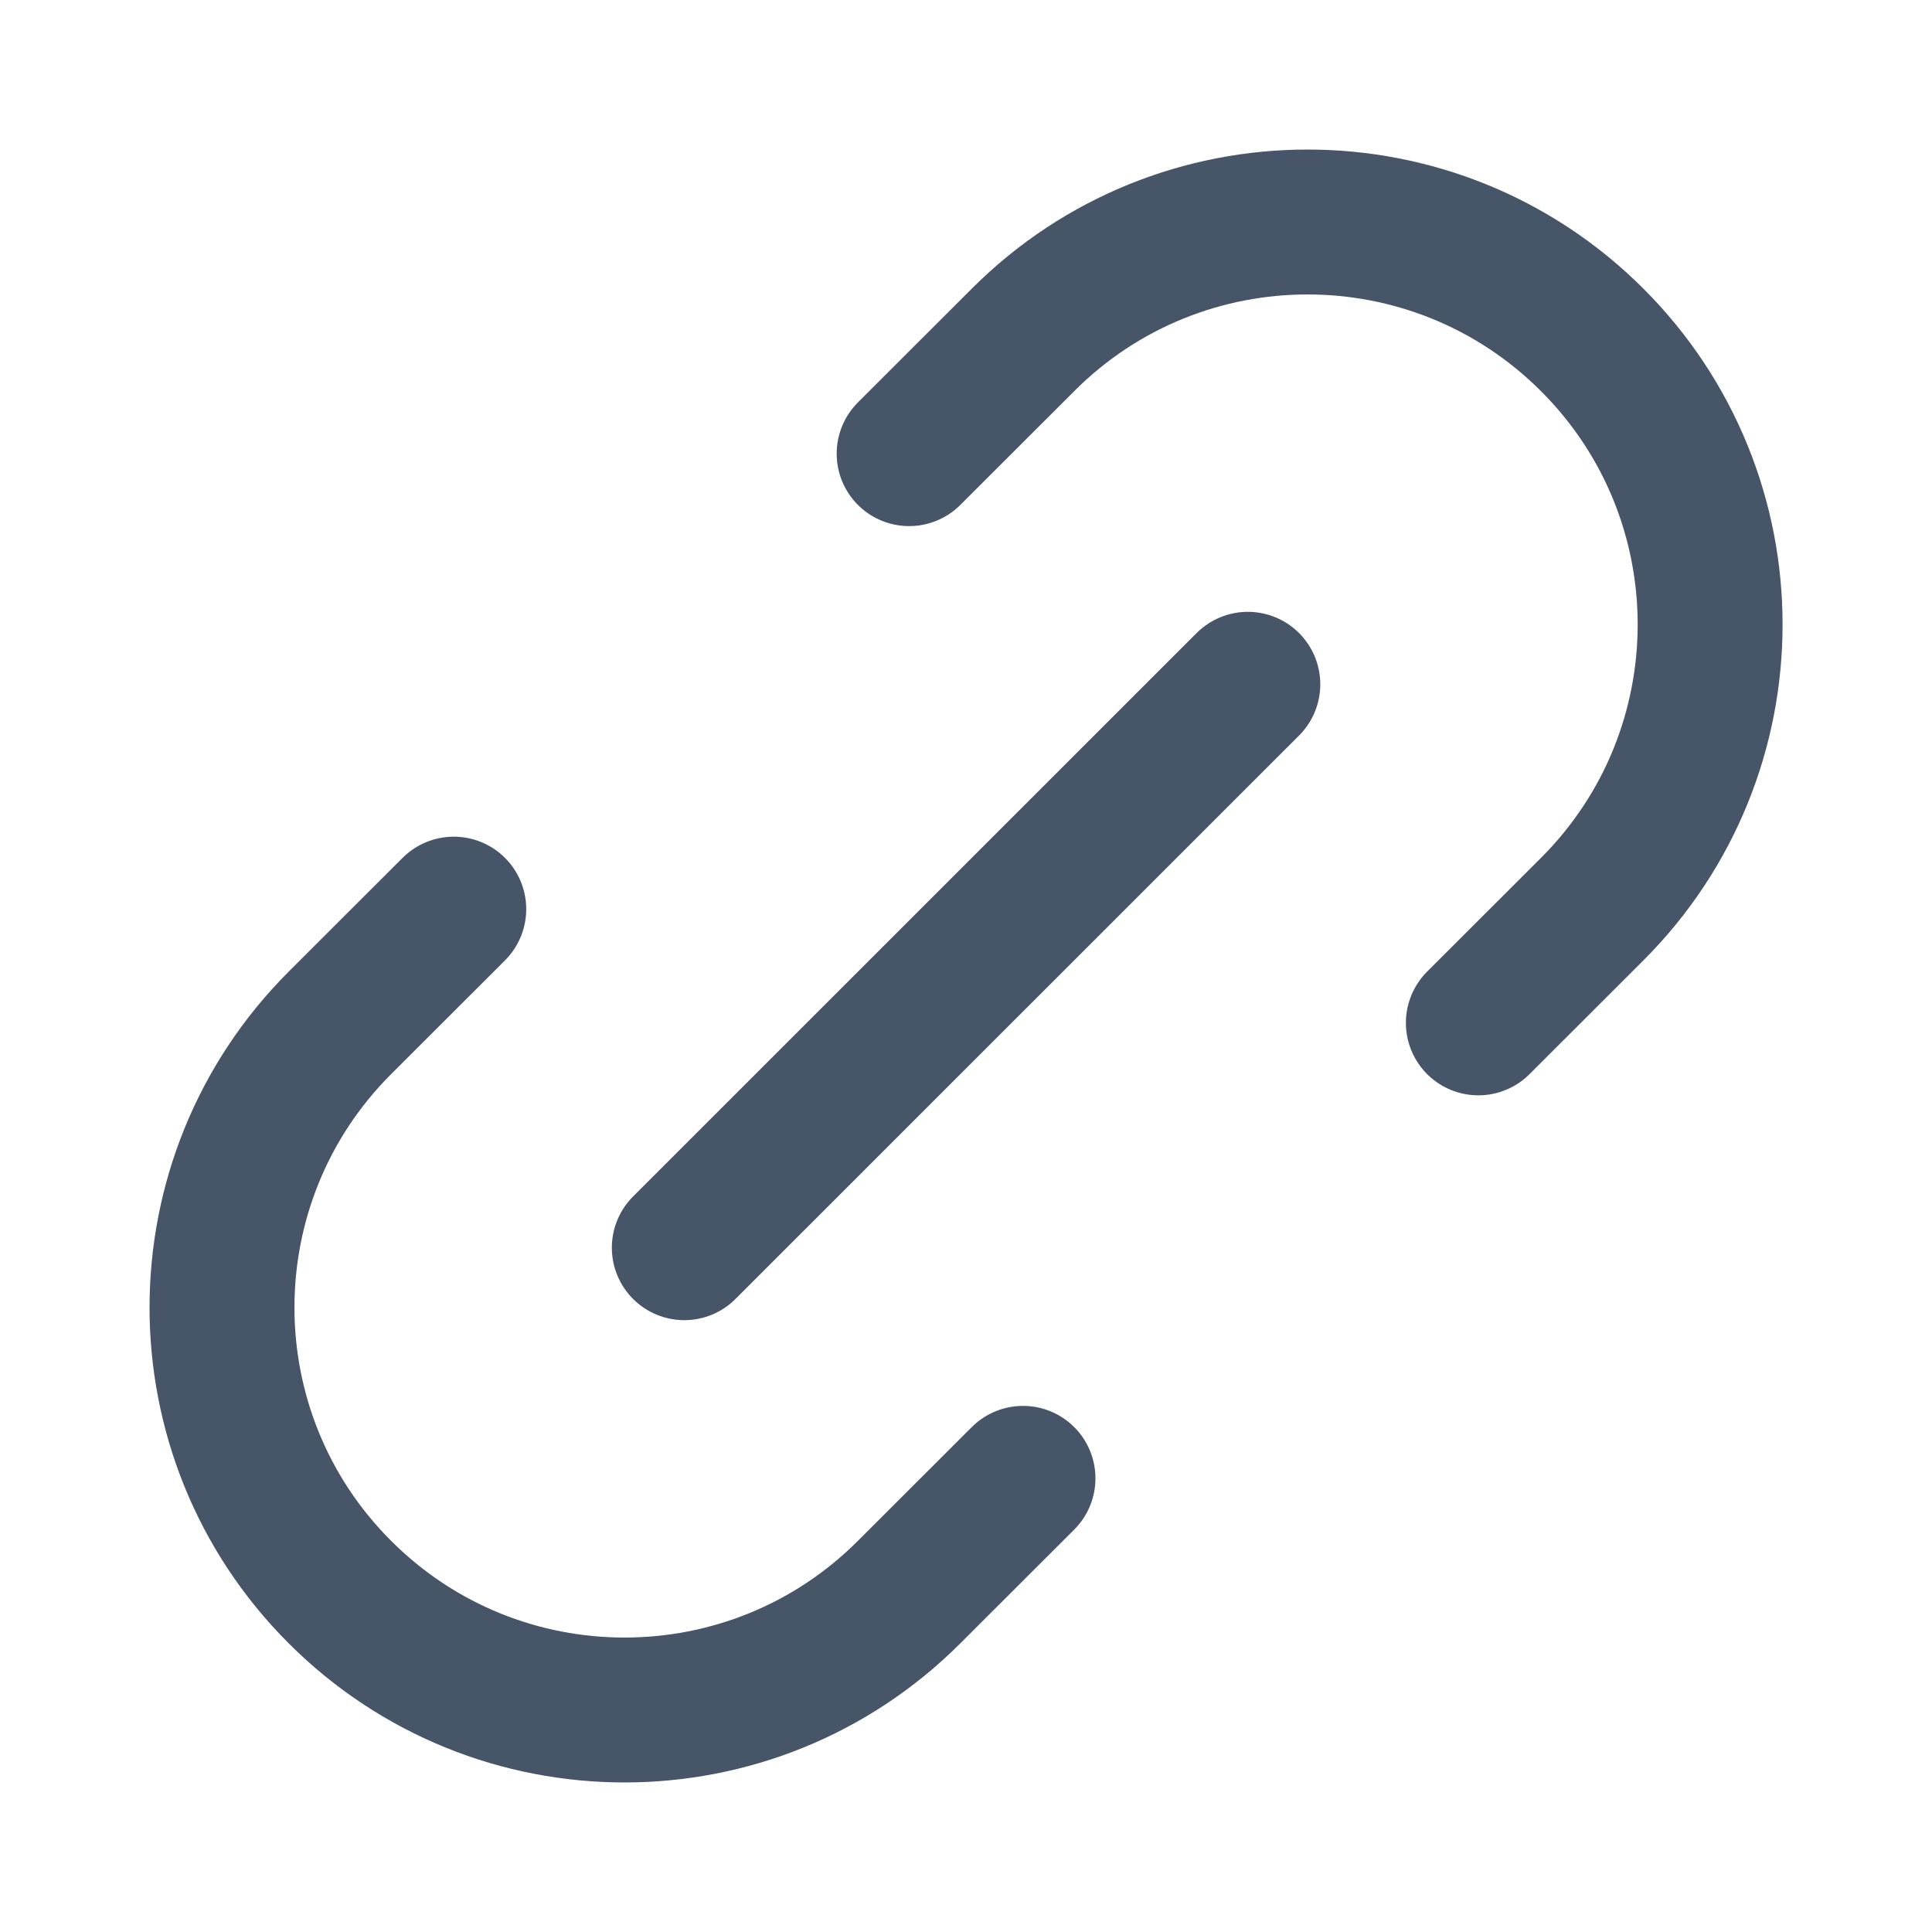 <svg width="16" height="16" viewBox="0 0 16 16" fill="none" xmlns="http://www.w3.org/2000/svg">
<path d="M8.472 12.243L7.529 13.185C6.227 14.487 4.117 14.487 2.815 13.185C1.513 11.884 1.513 9.773 2.815 8.471L3.758 7.529M12.243 8.471L13.186 7.529C14.488 6.227 14.488 4.116 13.186 2.815C11.884 1.513 9.773 1.513 8.472 2.815L7.529 3.757M5.667 10.333L10.334 5.667" stroke="#475569" stroke-width="1.2" stroke-linecap="round" stroke-linejoin="round"/>
</svg>
